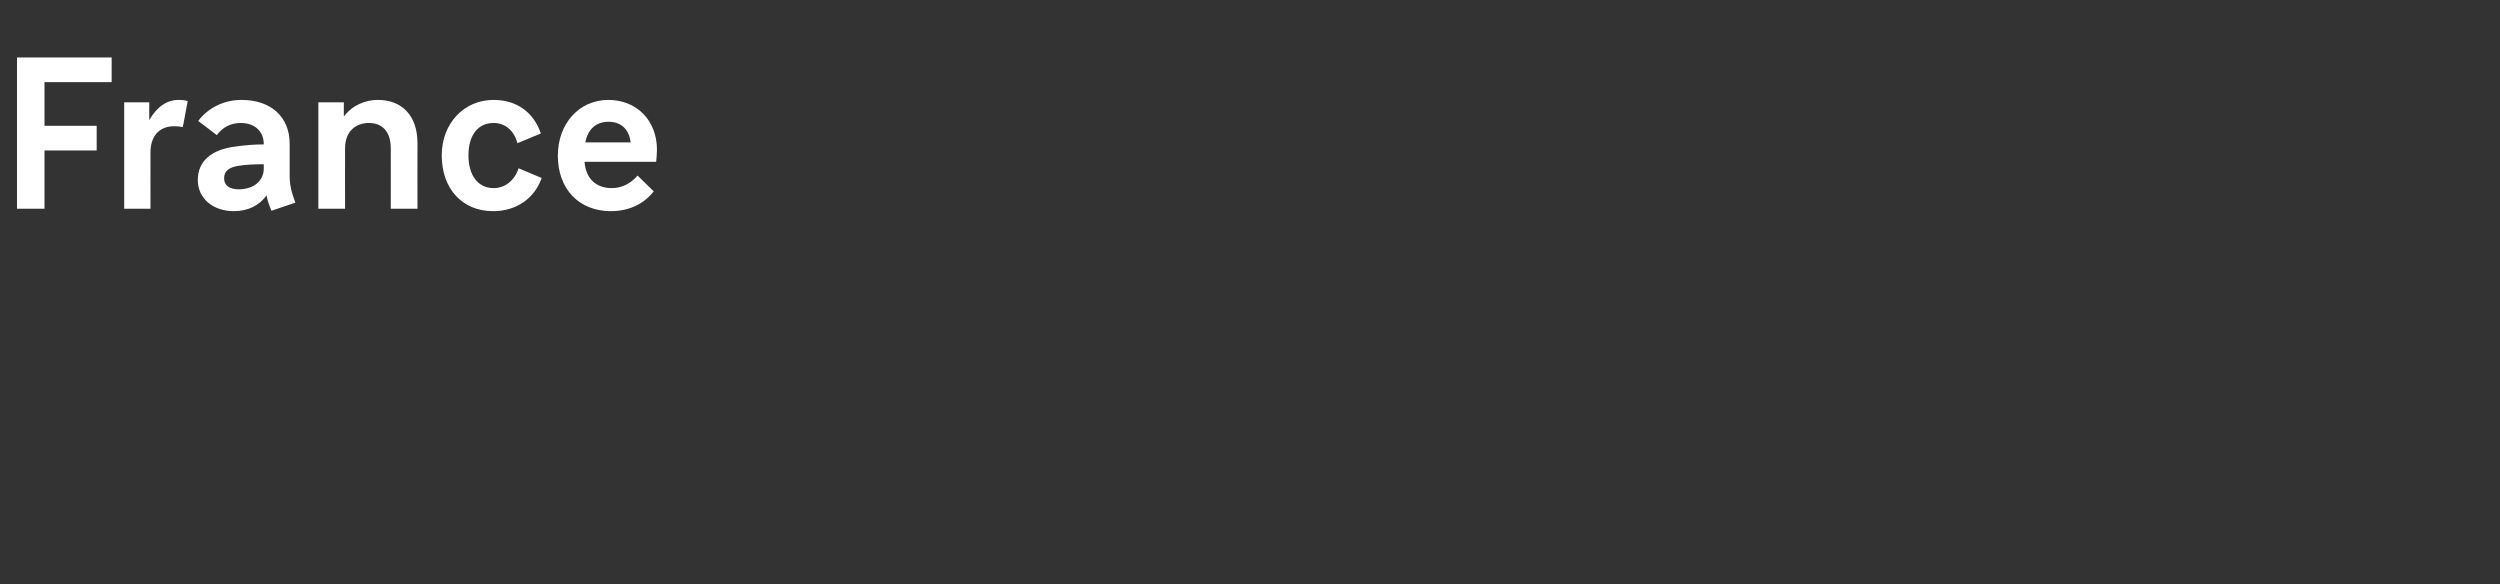 <?xml version="1.0" standalone="no"?><!DOCTYPE svg PUBLIC "-//W3C//DTD SVG 1.1//EN" "http://www.w3.org/Graphics/SVG/1.1/DTD/svg11.dtd"><svg xmlns="http://www.w3.org/2000/svg" version="1.1" width="618px" height="144.4px" viewBox="0 -10 618 144.4" style="top:-10px"><rect x="0" y="-10" width="618" height="144.4" fill="#333333" stroke="none"/>  <desc>﻿France</desc>  <defs/>  <g id="Polygon6595">    <path d="M 27.6 4.2 L 27.6 10.3 L 11 10.3 L 11 21.1 L 23.9 21.1 L 23.9 27.2 L 11 27.2 L 11 41.6 L 4.2 41.6 L 4.2 4.2 L 27.6 4.2 Z M 30.7 15.3 L 36.9 15.3 C 36.9 15.3 36.87 19.71 36.9 19.7 C 38.7 16.5 41.2 14.7 44.1 14.7 C 45.1 14.7 45.9 14.8 46.4 15 C 46.4 15 45.2 21.4 45.2 21.4 C 44.6 21.3 43.8 21.2 43.1 21.2 C 39.4 21.2 37.2 23.6 37.2 27.7 C 37.18 27.66 37.2 41.6 37.2 41.6 L 30.7 41.6 L 30.7 15.3 Z M 71.6 25.5 C 71.6 25.5 71.6 33.1 71.6 33.1 C 71.6 35.6 71.9 37 73 40.1 C 73 40.1 67.1 42.1 67.1 42.1 C 66.5 40.7 66.1 39.5 65.9 38.3 C 64.1 40.8 61.3 42.2 57.8 42.2 C 52.7 42.2 48.9 39.1 48.9 34.5 C 48.9 29.8 52.3 26.9 58.4 26.2 C 60.6 25.9 62.7 25.7 65.2 25.7 C 65.2 25.7 65.2 25.6 65.2 25.6 C 65.2 22.5 63 20.4 59.5 20.4 C 57 20.4 55 21.5 53.6 23.4 C 53.6 23.4 49 19.9 49 19.9 C 51.4 16.7 55.3 14.7 59.7 14.7 C 67 14.7 71.6 18.9 71.6 25.5 Z M 59 36.8 C 62.7 36.8 65.2 34.7 65.2 31.7 C 65.2 31.7 65.2 30.6 65.2 30.6 C 62.9 30.6 60.6 30.7 58.9 31 C 56.5 31.4 55.4 32.3 55.4 34.1 C 55.4 35.8 56.7 36.8 59 36.8 Z M 96.6 41.6 C 96.6 41.6 96.62 26.68 96.6 26.7 C 96.6 22.3 94.3 20.4 91.2 20.4 C 88.1 20.4 85.3 22.3 85.3 26.7 C 85.28 26.68 85.3 41.6 85.3 41.6 L 78.7 41.6 L 78.7 15.3 L 85 15.3 C 85 15.3 84.97 18.77 85 18.8 C 87.1 16 90.3 14.7 93.4 14.7 C 99.2 14.7 103.2 18.4 103.2 25.4 C 103.17 25.43 103.2 41.6 103.2 41.6 L 96.6 41.6 Z M 128.2 31.6 C 128.2 31.6 133.9 34 133.9 34 C 132.1 39.1 127.6 42.2 121.9 42.2 C 114.3 42.2 109.2 36.7 109.2 28.4 C 109.2 20.5 114.7 14.7 122 14.7 C 127.7 14.7 131.9 17.7 133.7 23 C 133.7 23 127.9 25.4 127.9 25.4 C 127.1 22.3 124.9 20.4 122 20.4 C 118.1 20.4 115.8 23.5 115.8 28.4 C 115.8 33.4 118.2 36.5 122 36.5 C 124.9 36.5 127.2 34.6 128.2 31.6 Z M 162.4 27 C 162.4 28 162.3 29 162.2 30 C 162.2 30 144.5 30 144.5 30 C 144.8 34.1 147.3 36.5 151.2 36.5 C 153.7 36.5 155.9 35.4 157.6 33.4 C 157.6 33.4 161.6 37.3 161.6 37.3 C 159.2 40.4 155.5 42.2 151 42.2 C 143.1 42.2 137.9 36.7 137.9 28.5 C 137.9 20.5 143.2 14.7 150.4 14.7 C 157.4 14.7 162.4 19.8 162.4 27 Z M 144.7 25.2 C 144.7 25.2 155.9 25.2 155.9 25.2 C 155.5 21.9 153.5 20.1 150.4 20.1 C 147.4 20.1 145.3 21.9 144.7 25.2 Z " stroke="none" fill="#fff"/>  </g></svg>